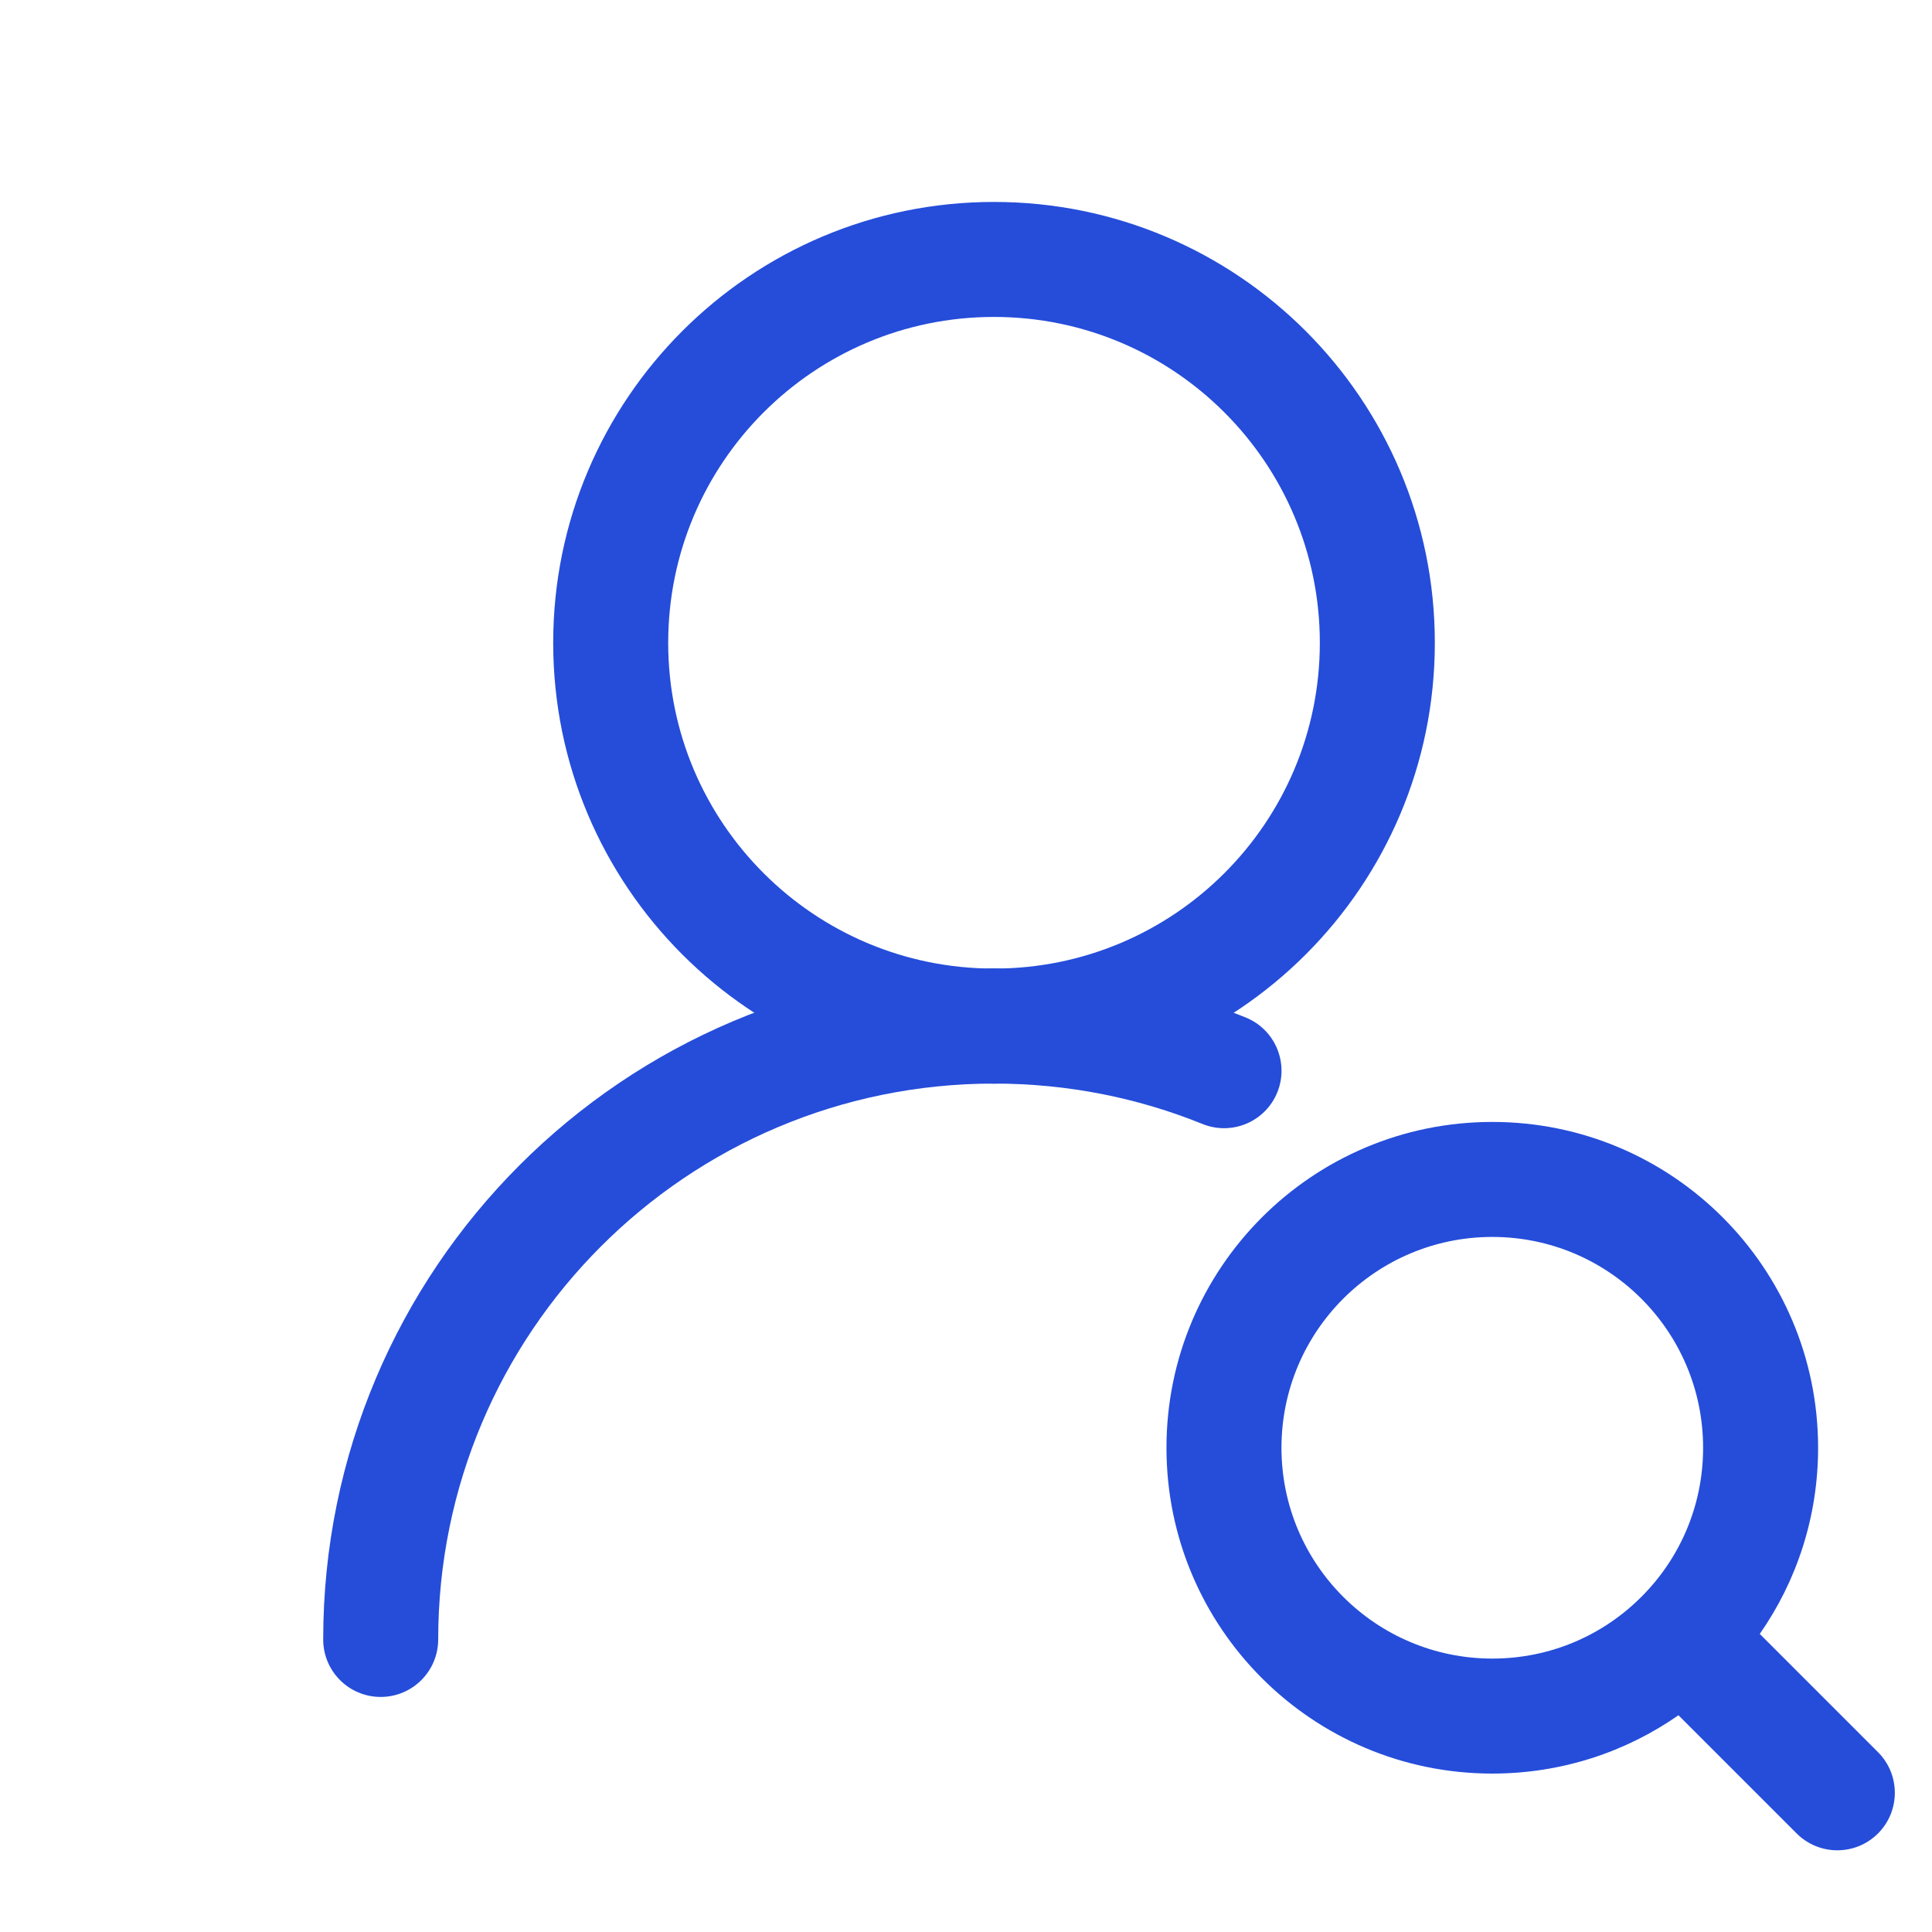 <svg xmlns="http://www.w3.org/2000/svg" width="21" height="21" viewBox="0 0 21 21" fill="none">
  <g clip-path="url(#clip0_5848_31235)">
    <path fill-rule="evenodd" clip-rule="evenodd" d="M10.804 3.445C8.848 3.445 7.263 5.031 7.263 6.987C7.263 8.943 8.848 10.528 10.804 10.528C12.76 10.528 14.346 8.943 14.346 6.987C14.346 5.031 12.76 3.445 10.804 3.445ZM6.013 6.987C6.013 4.34 8.158 2.195 10.804 2.195C13.451 2.195 15.596 4.34 15.596 6.987C15.596 9.633 13.451 11.778 10.804 11.778C8.158 11.778 6.013 9.633 6.013 6.987Z" fill="#254DDA"/>
    <path fill-rule="evenodd" clip-rule="evenodd" d="M10.804 11.778C7.468 11.778 4.763 14.483 4.763 17.82C4.763 18.165 4.483 18.445 4.138 18.445C3.792 18.445 3.513 18.165 3.513 17.82C3.513 13.793 6.777 10.528 10.804 10.528C11.149 10.528 11.429 10.808 11.429 11.153C11.429 11.499 11.149 11.778 10.804 11.778Z" fill="#254DDA"/>
    <path fill-rule="evenodd" clip-rule="evenodd" d="M10.804 11.778C11.607 11.778 12.371 11.934 13.07 12.217C13.39 12.347 13.754 12.193 13.884 11.873C14.013 11.553 13.859 11.188 13.539 11.059C12.694 10.716 11.77 10.528 10.804 10.528C10.459 10.528 10.179 10.808 10.179 11.153C10.179 11.499 10.459 11.778 10.804 11.778Z" fill="#254DDA"/>
    <path fill-rule="evenodd" clip-rule="evenodd" d="M16.221 13.445C17.486 13.445 18.512 14.471 18.512 15.737C18.512 16.37 18.257 16.942 17.841 17.357C17.426 17.773 16.854 18.028 16.221 18.028C14.955 18.028 13.929 17.002 13.929 15.737C13.929 14.471 14.955 13.445 16.221 13.445ZM19.762 15.737C19.762 13.781 18.177 12.195 16.221 12.195C14.265 12.195 12.679 13.781 12.679 15.737C12.679 17.693 14.265 19.278 16.221 19.278C16.973 19.278 17.671 19.044 18.244 18.644L19.529 19.929C19.773 20.173 20.169 20.173 20.413 19.929C20.657 19.685 20.657 19.289 20.413 19.045L19.128 17.76C19.528 17.187 19.762 16.489 19.762 15.737Z" fill="#254DDA"/>
  </g>
  <defs>
    <clipPath id="clip0_5848_31235">
      <rect width="20" height="20" fill="white" transform="translate(0.804 0.32)"/>
    </clipPath>
  </defs>
</svg>